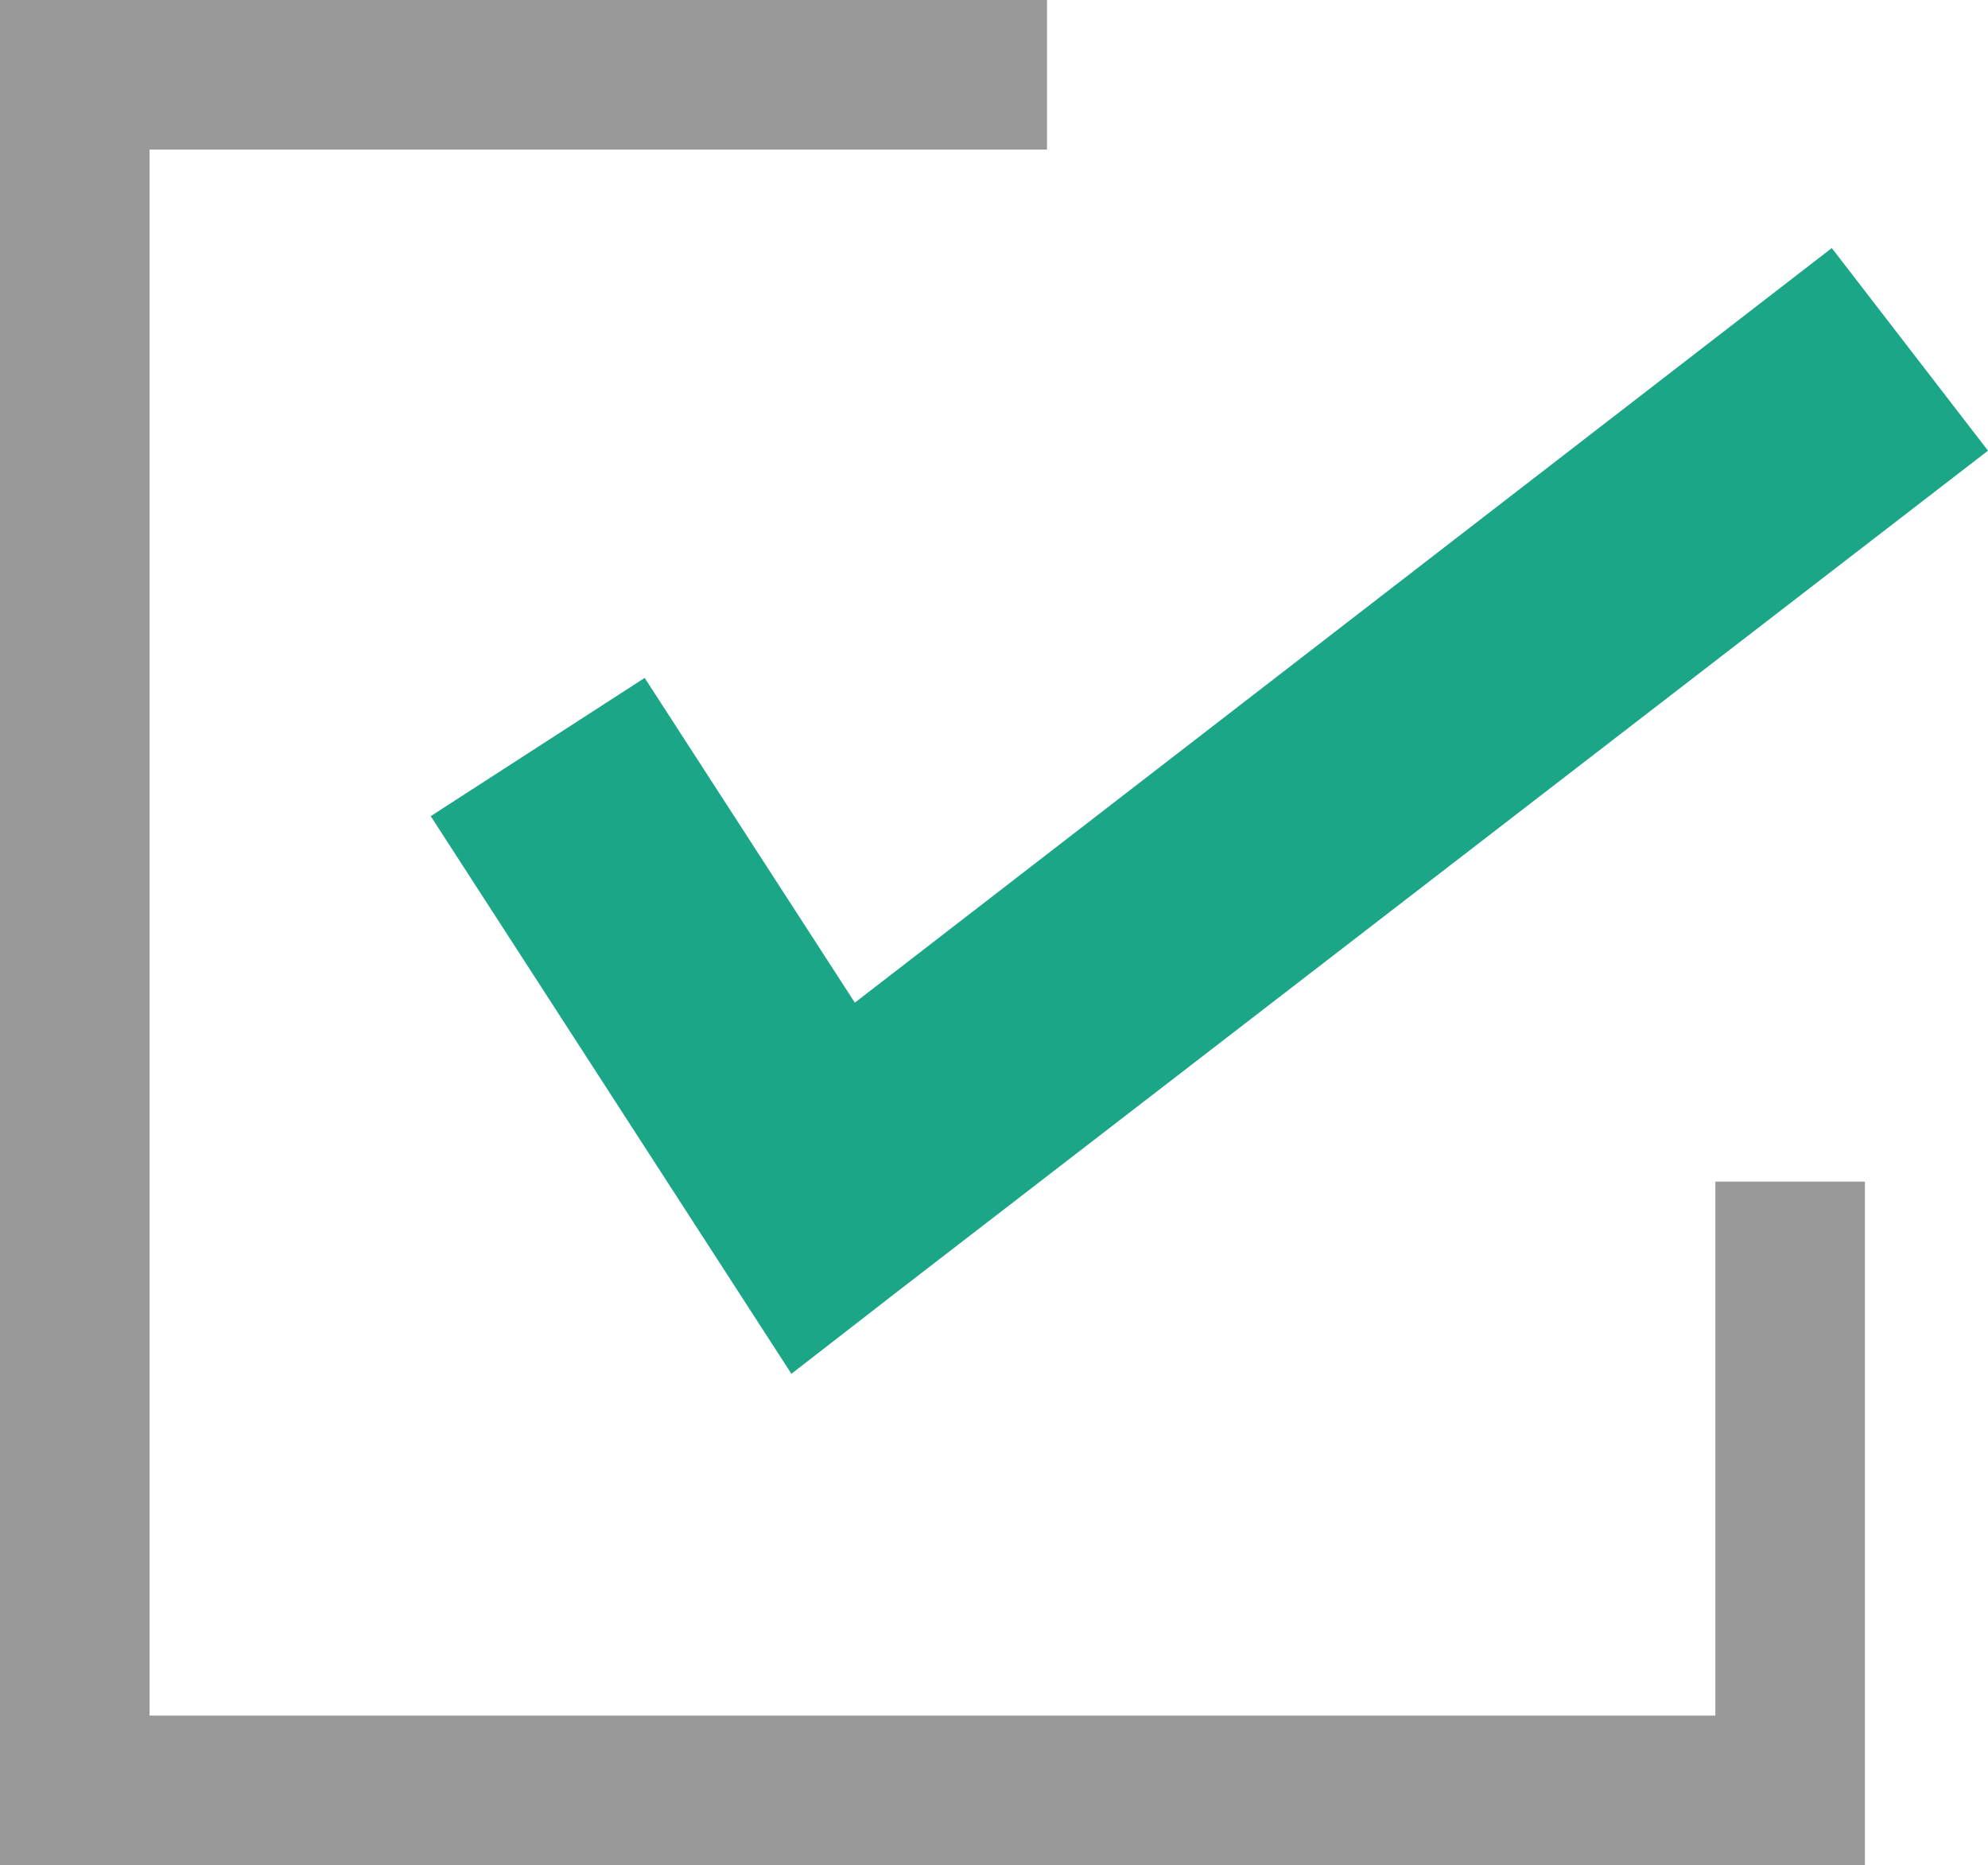 <?xml version="1.0" encoding="UTF-8"?>
<svg id="_レイヤー_2" data-name="レイヤー 2" xmlns="http://www.w3.org/2000/svg" width="21" height="19.7" viewBox="0 0 21 19.7">
  <defs>
    <style>
      .cls-1 {
        fill: #1ba687;
      }

      .cls-1, .cls-2 {
        stroke-width: 0px;
      }

      .cls-2 {
        fill: #999;
      }
    </style>
  </defs>
  <g id="_レイヤー_1-2" data-name="レイヤー 1">
    <g>
      <polygon class="cls-2" points="19.7 19.7 0 19.7 0 0 11.06 0 11.06 1.58 1.58 1.58 1.58 18.12 18.12 18.12 18.12 12.48 19.7 12.48 19.7 19.7"/>
      <polygon class="cls-1" points="8.36 14.51 4.55 8.62 6.81 7.16 9.03 10.59 19.35 2.62 21 4.76 9.52 13.61 8.36 14.51"/>
    </g>
  </g>
</svg>